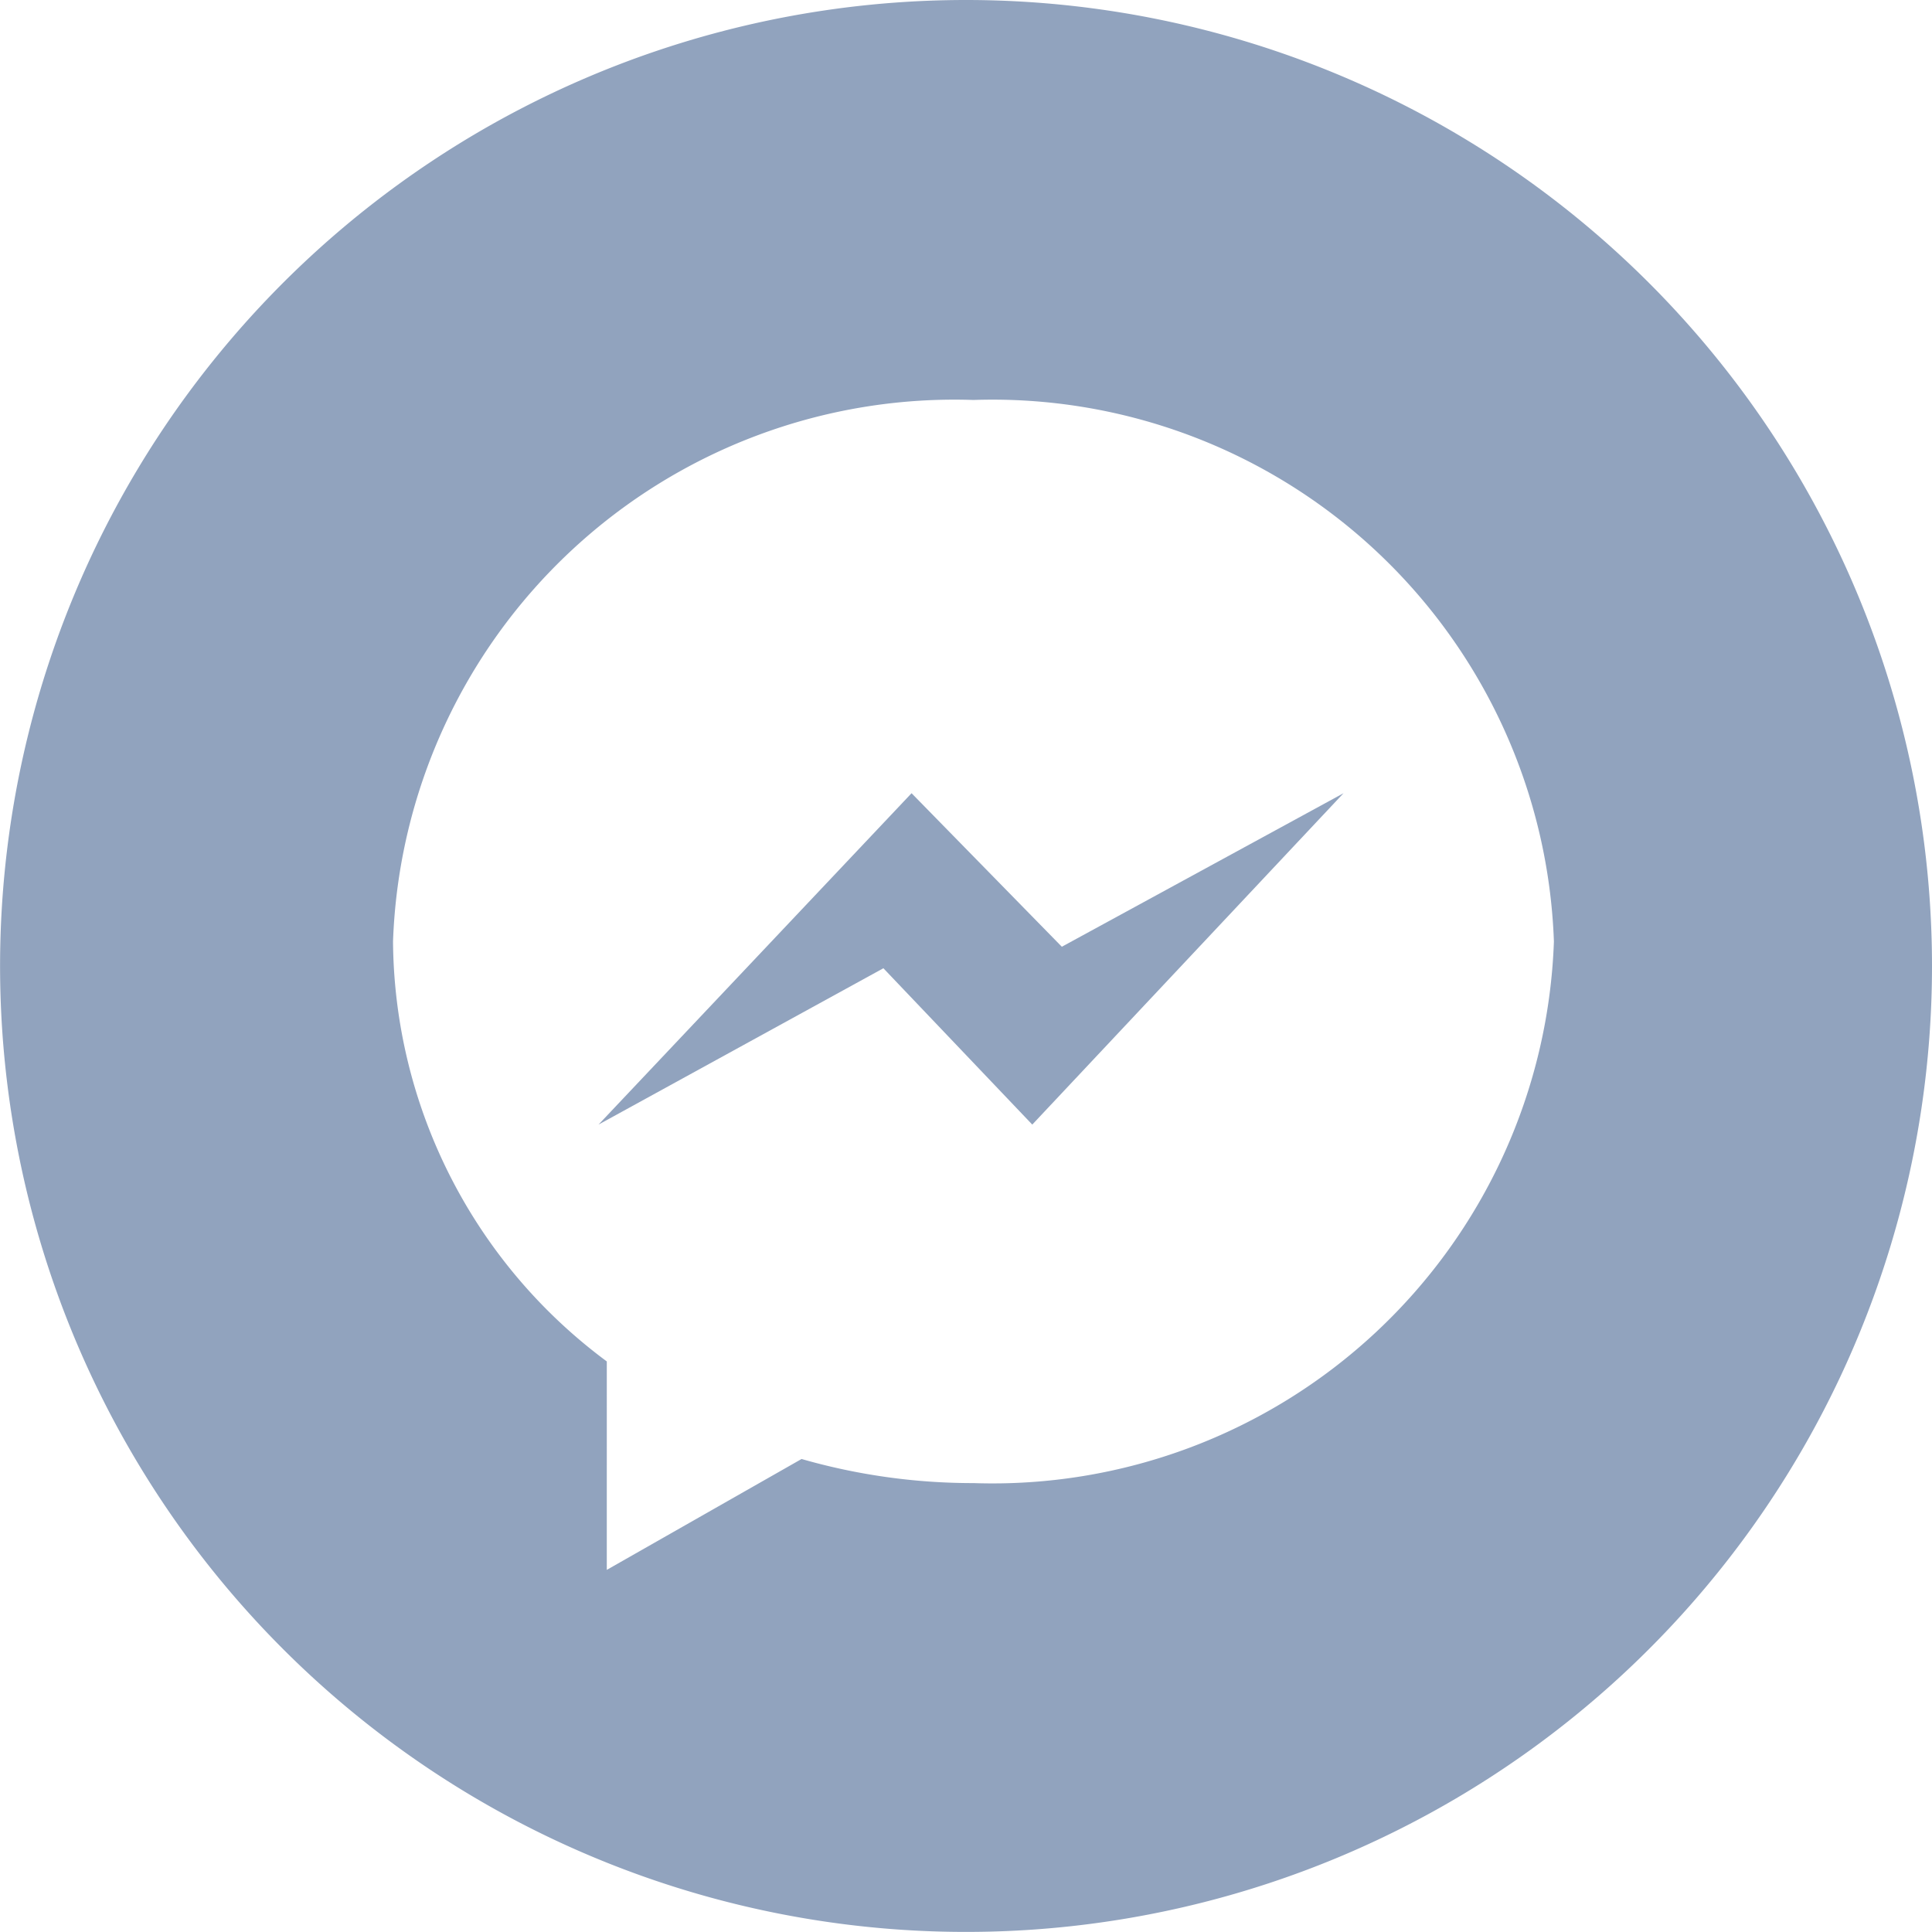 <svg id="_012-messenger" data-name="012-messenger" xmlns="http://www.w3.org/2000/svg" width="26.137" height="26.137" viewBox="0 0 26.137 26.137">
  <path id="Tracciato_4463" data-name="Tracciato 4463" d="M162.856,210.211l-4.235,4.483,3.854-2.115,2.014,2.115,4.211-4.483-3.811,2.077Zm0,0" transform="translate(-150.524 -199.48)" fill="#91a3be"/>
  <path id="Tracciato_4464" data-name="Tracciato 4464" d="M13.068,0A13.068,13.068,0,1,0,26.137,13.068,13.07,13.07,0,0,0,13.068,0Zm.1,20.064a8.393,8.393,0,0,1-2.324-.326l-2.635,1.5V18.418a7.136,7.136,0,0,1-2.892-5.68A7.6,7.6,0,0,1,13.17,5.411a7.6,7.6,0,0,1,7.852,7.326A7.6,7.6,0,0,1,13.17,20.064Zm0,0" fill="#91a3be"/>
</svg>
